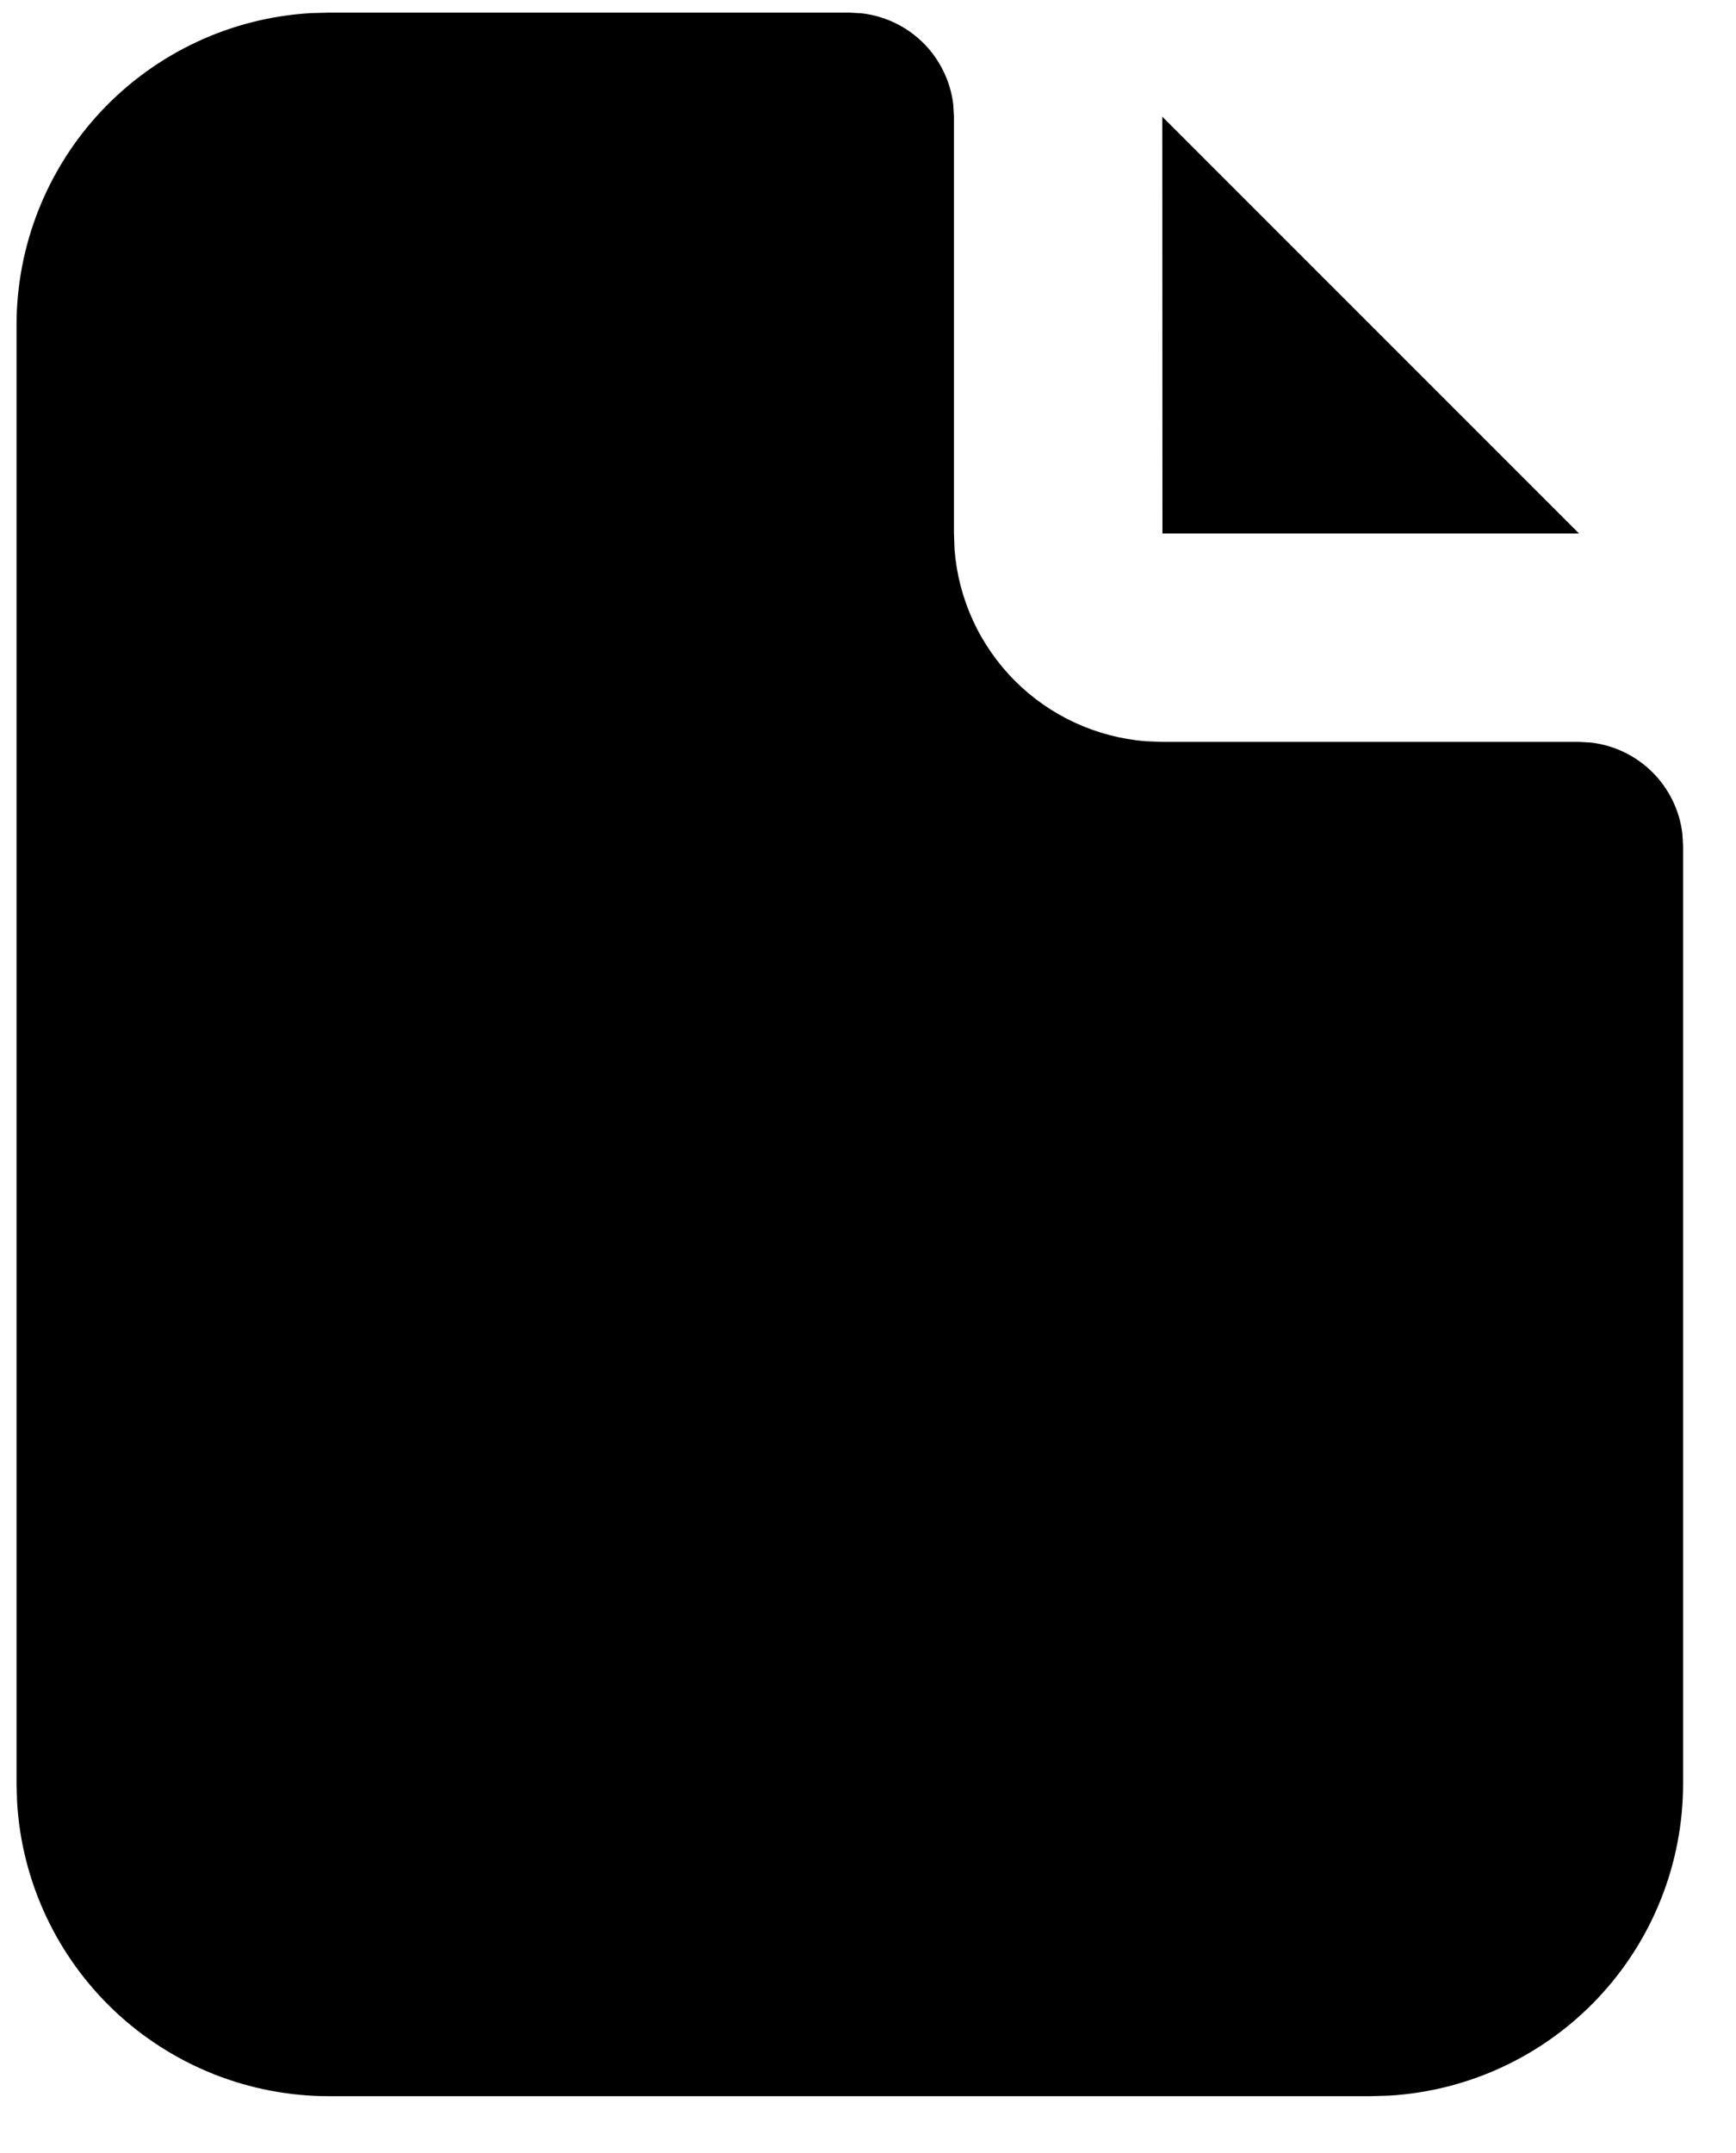 <?xml version="1.0" encoding="UTF-8"?> <svg xmlns="http://www.w3.org/2000/svg" width="25" height="31" viewBox="0 0 25 31" fill="none"><path d="M12.238 0.182L12.414 0.192C12.749 0.232 13.06 0.383 13.299 0.621C13.537 0.86 13.688 1.171 13.728 1.506L13.738 1.682V7.682L13.746 7.907C13.8 8.621 14.107 9.292 14.613 9.8C15.118 10.307 15.789 10.617 16.503 10.673L16.738 10.682H22.738L22.914 10.692C23.249 10.732 23.56 10.883 23.799 11.121C24.037 11.36 24.188 11.671 24.228 12.006L24.238 12.182V25.682C24.238 26.829 23.8 27.934 23.012 28.769C22.225 29.604 21.148 30.107 20.002 30.174L19.738 30.182H4.738C3.59 30.182 2.486 29.743 1.651 28.956C0.816 28.168 0.313 27.091 0.246 25.946L0.238 25.682V4.682C0.238 3.534 0.677 2.429 1.464 1.594C2.252 0.759 3.328 0.256 4.474 0.189L4.738 0.182H12.238Z" fill="black"></path><path d="M22.74 7.682H16.74L16.738 1.68L22.74 7.682Z" fill="black"></path></svg> 